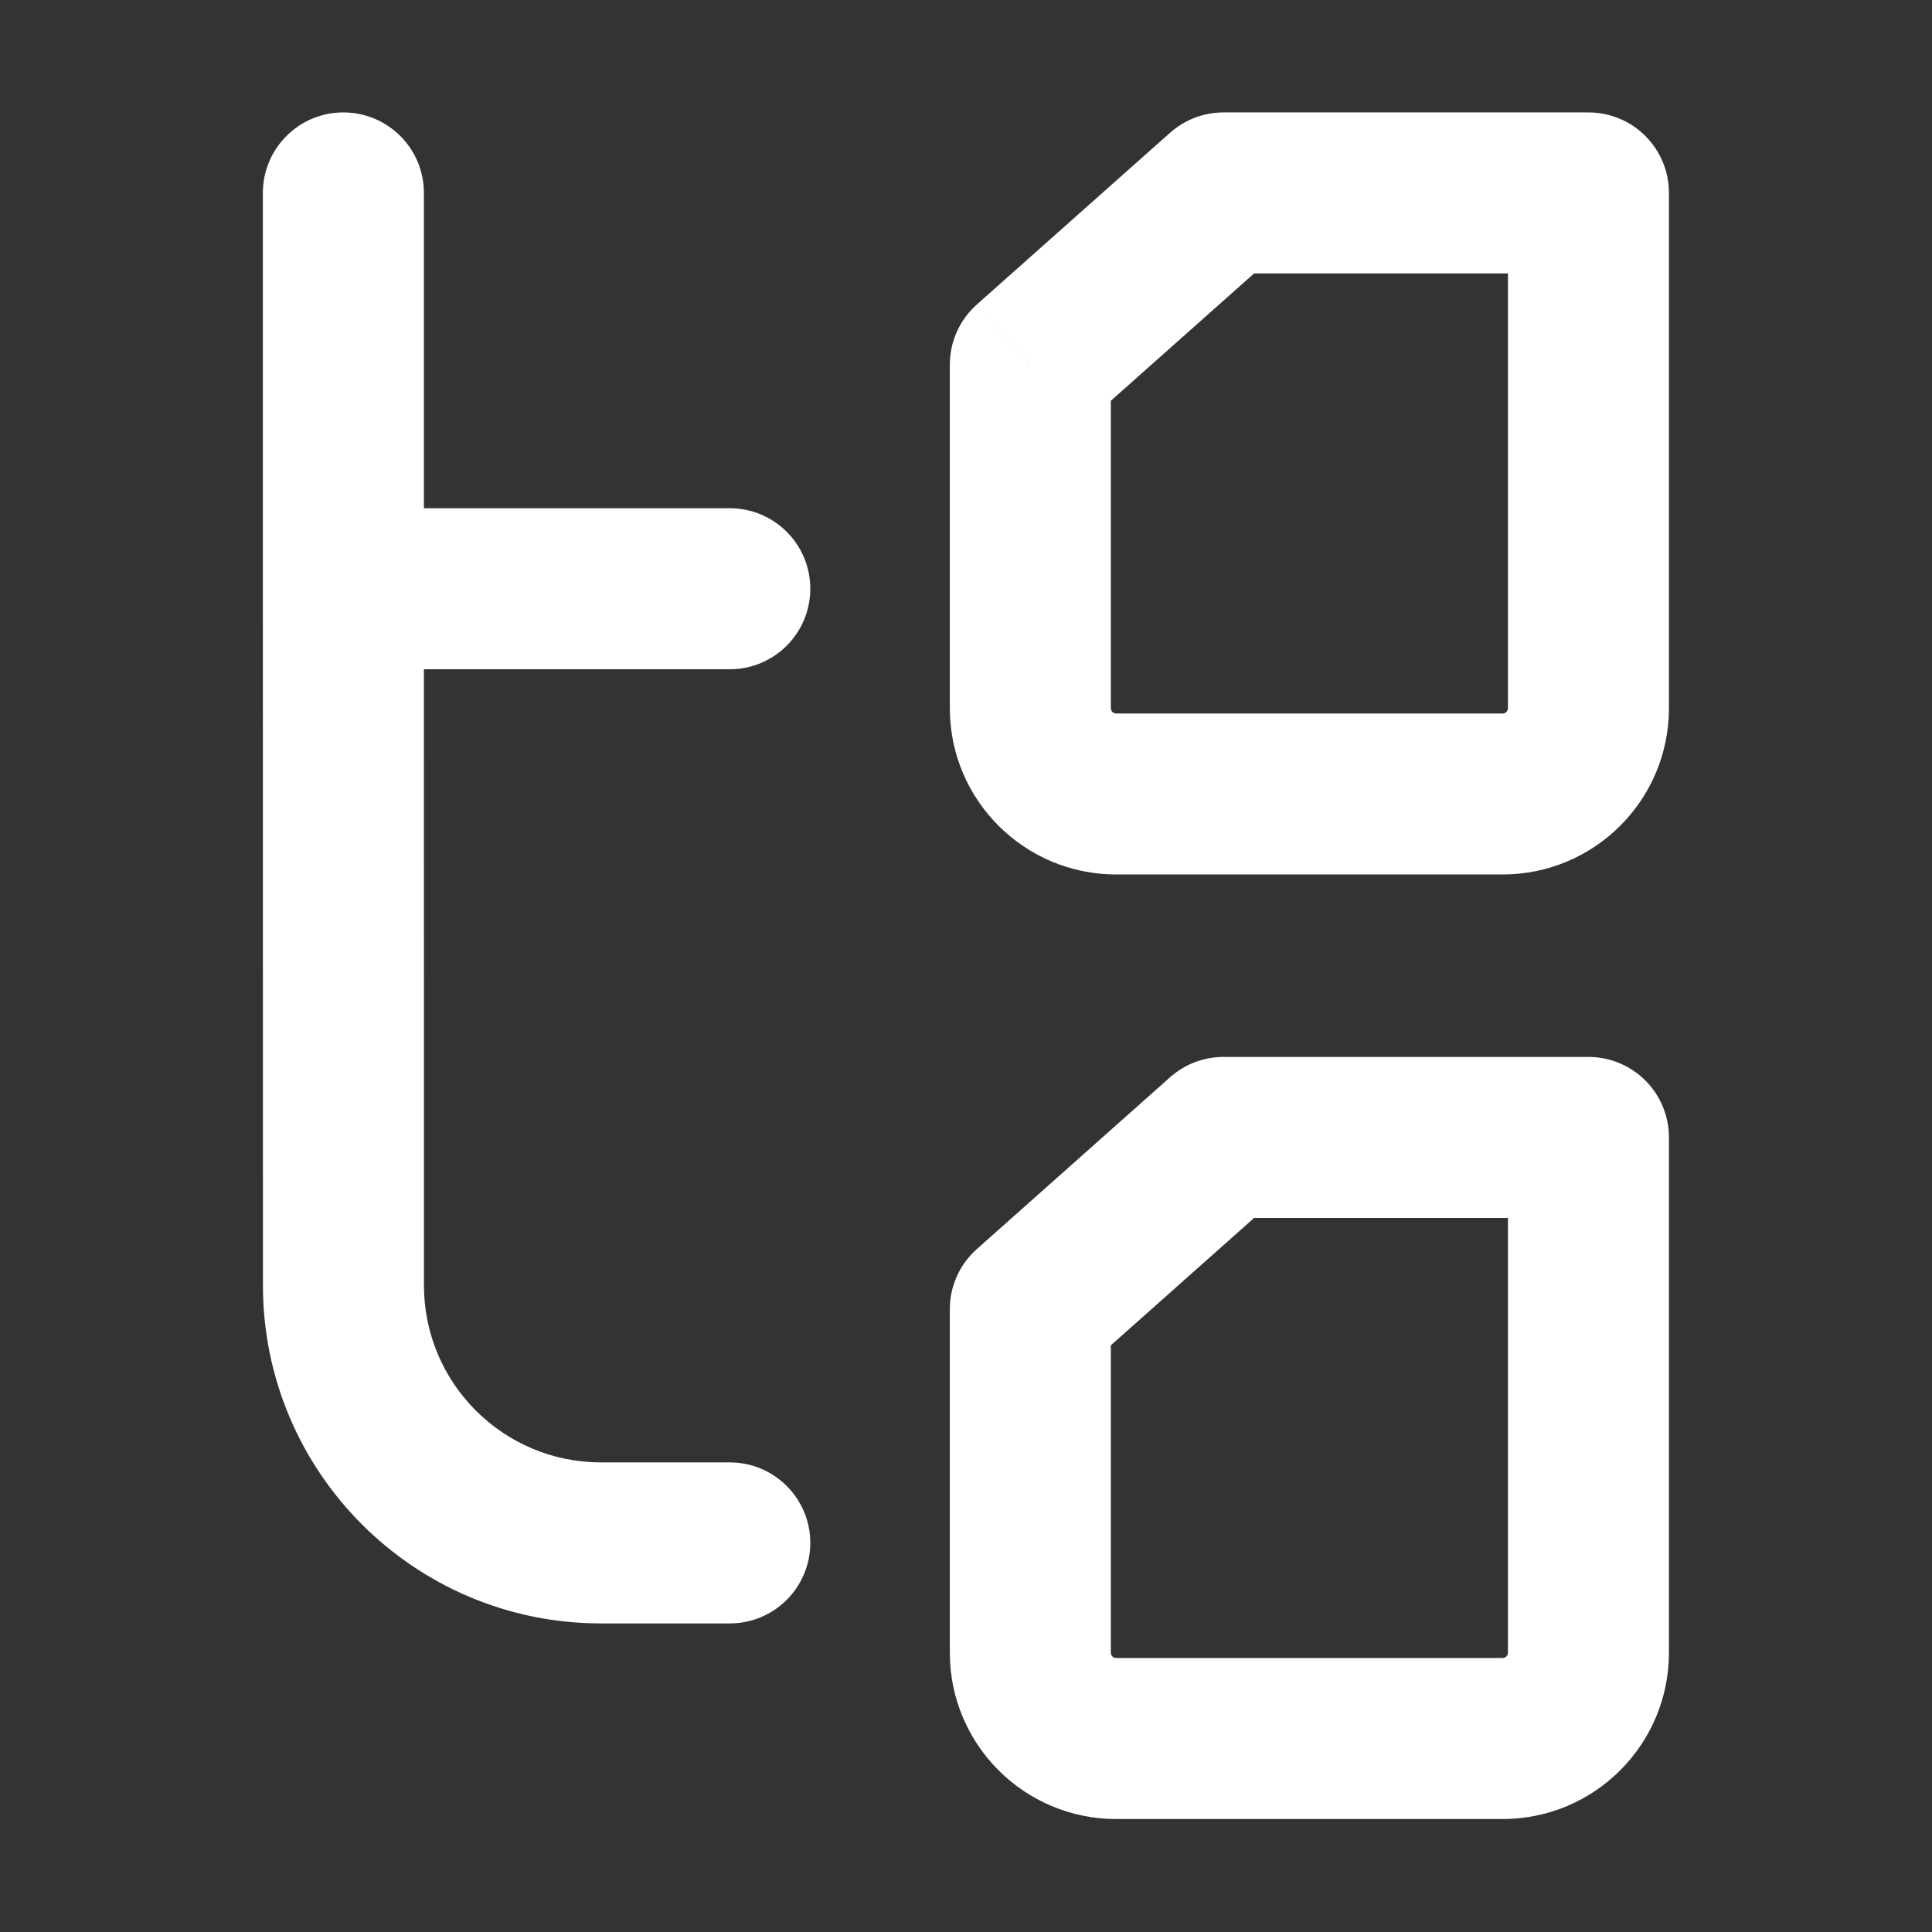 <svg width="32" height="32" viewBox="0 0 32 32" fill="none" xmlns="http://www.w3.org/2000/svg">
<rect x="0" y="0" width="32" height="32" fill="#333333" stroke="none"/>
<path d="M12.088 26.889C12.824 26.889 13.421 26.292 13.421 25.555C13.421 24.819 12.824 24.222 12.088 24.222V26.889ZM5.688 21.289L4.355 21.289L5.688 21.289ZM7.021 3.195C7.021 2.459 6.424 1.862 5.687 1.862C4.951 1.862 4.354 2.459 4.354 3.195L7.021 3.195ZM12.088 11.085C12.824 11.085 13.421 10.488 13.421 9.751C13.421 9.015 12.824 8.418 12.088 8.418V11.085ZM24.887 13.151L24.887 11.818L24.887 11.818L24.887 13.151ZM18.488 13.151L18.488 14.484L18.488 14.484L18.488 13.151ZM26.31 3.195L27.643 3.195C27.643 2.842 27.503 2.503 27.253 2.253C27.003 2.002 26.664 1.862 26.31 1.862V3.195ZM26.31 11.729L27.643 11.729L27.643 11.729L26.31 11.729ZM17.065 11.729L15.732 11.729L15.732 11.729L17.065 11.729ZM17.065 6.04L16.18 5.043C15.895 5.296 15.732 5.659 15.732 6.04L17.065 6.04ZM20.265 3.195V1.862C19.939 1.862 19.623 1.982 19.38 2.199L20.265 3.195ZM24.887 28.795L24.887 27.462L24.887 27.462L24.887 28.795ZM18.488 28.795L18.488 30.129L18.488 30.129L18.488 28.795ZM26.31 18.84L27.643 18.84C27.643 18.486 27.503 18.147 27.253 17.897C27.003 17.647 26.664 17.506 26.31 17.506V18.84ZM26.31 27.373L27.643 27.373L27.643 27.373L26.31 27.373ZM17.065 27.373L15.732 27.373L15.732 27.373L17.065 27.373ZM17.065 21.684L16.18 20.688C15.895 20.941 15.732 21.303 15.732 21.684L17.065 21.684ZM20.265 18.84V17.506C19.939 17.506 19.623 17.626 19.38 17.843L20.265 18.84ZM12.088 24.222H9.955V26.889H12.088V24.222ZM7.022 21.289L7.021 9.751L4.354 9.751L4.355 21.289L7.022 21.289ZM7.021 9.751L7.021 3.195L4.354 3.195L4.354 9.751L7.021 9.751ZM12.088 8.418H5.688V11.085H12.088V8.418ZM9.955 24.222C8.335 24.222 7.022 22.909 7.022 21.289L4.355 21.289C4.355 24.382 6.862 26.889 9.955 26.889V24.222ZM24.887 11.818L18.488 11.818L18.488 14.484L24.887 14.484L24.887 11.818ZM24.977 3.195L24.976 11.729L27.643 11.729L27.643 3.195L24.977 3.195ZM24.887 14.484C26.409 14.484 27.643 13.251 27.643 11.729L24.976 11.729C24.976 11.778 24.937 11.818 24.887 11.818L24.887 14.484ZM15.732 11.729C15.732 13.251 16.966 14.484 18.488 14.484L18.488 11.818C18.438 11.818 18.399 11.778 18.399 11.729L15.732 11.729ZM18.399 11.729L18.399 6.04L15.732 6.04L15.732 11.729L18.399 11.729ZM20.265 4.529H26.31V1.862H20.265V4.529ZM19.38 2.199L16.18 5.043L17.951 7.036L21.151 4.192L19.38 2.199ZM24.887 27.462L18.488 27.462L18.488 30.129L24.887 30.129L24.887 27.462ZM24.977 18.84L24.976 27.373L27.643 27.373L27.643 18.84L24.977 18.84ZM24.887 30.129C26.409 30.129 27.643 28.895 27.643 27.373L24.976 27.373C24.976 27.422 24.937 27.462 24.887 27.462L24.887 30.129ZM15.732 27.373C15.732 28.895 16.966 30.129 18.488 30.129L18.488 27.462C18.438 27.462 18.399 27.422 18.399 27.373L15.732 27.373ZM18.399 27.373L18.399 21.684L15.732 21.684L15.732 27.373L18.399 27.373ZM20.265 20.173H26.31V17.506H20.265V20.173ZM19.38 17.843L16.18 20.688L17.951 22.681L21.151 19.836L19.38 17.843Z" fill="white"/>
</svg>
